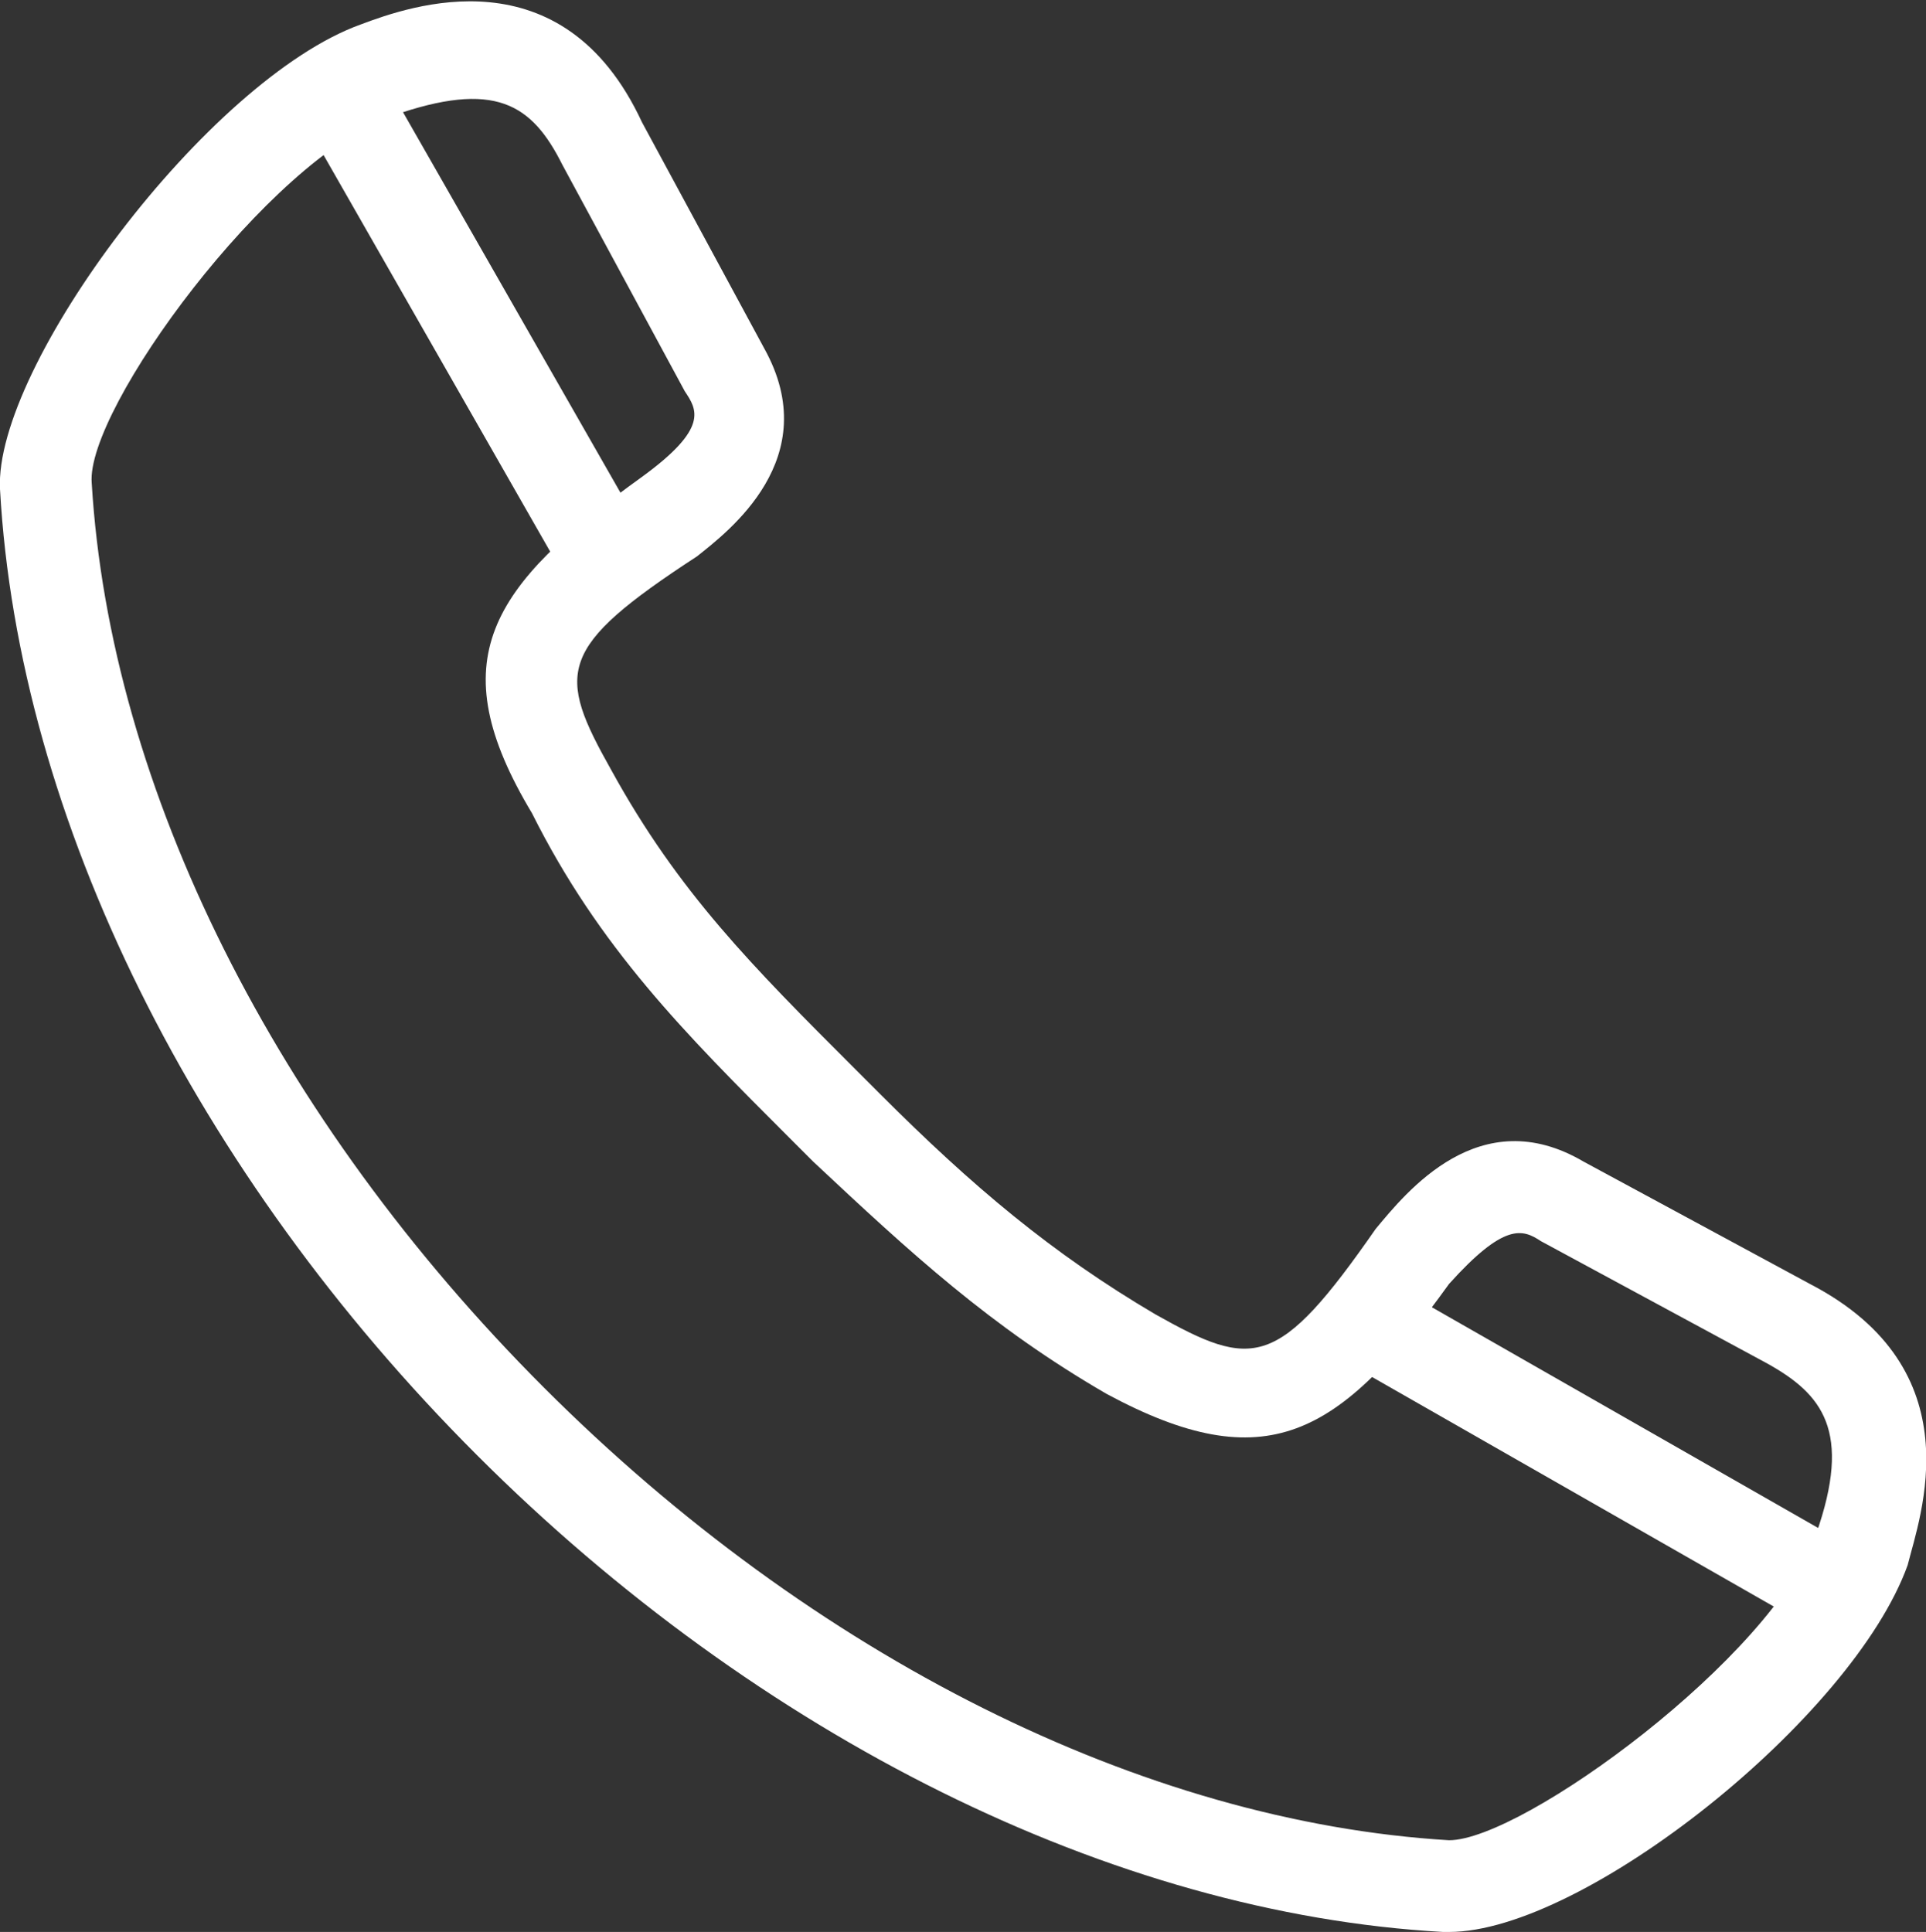 <svg version="1.1" id="icon" xmlns="http://www.w3.org/2000/svg" x="0" y="0" viewBox="0 0 31.5 31.6" xml:space="preserve"><rect x="0" y="0" width="31.5" height="31.6" fill="#333333" stroke="none"/><style>.st0{fill:#fff}</style><path class="st0" d="M23.7 31.6h-.1c-5.4-.3-11.2-3.2-15.8-7.8C3.2 19.2.3 13.4 0 8-.1 6 3.4 1.3 5.9.4 6.7.1 9.2-.8 10.5 2l2 3.7c1 1.8-.6 3-1.1 3.4-2.3 1.5-2.3 1.9-1.4 3.5 1.1 2 2.3 3.2 4 4.9l.4.4c1.5 1.5 2.8 2.6 4.5 3.6 1.6.9 2 .9 3.6-1.4.5-.6 1.7-2.1 3.4-1.1l3.7 2c2.7 1.4 1.8 3.8 1.6 4.6-.9 2.5-5.3 6-7.5 6zM1.5 7.9c.3 5 3 10.4 7.4 14.8s9.8 7.1 14.8 7.4c1.2 0 5.3-3 6-5 .6-1.7.1-2.3-.8-2.8l-3.7-2c-.3-.2-.6-.3-1.5.7-1.8 2.5-3 3.2-5.6 1.8-1.9-1.1-3.2-2.3-4.8-3.8l-.4-.4c-1.7-1.7-3.1-3.1-4.2-5.3-1.5-2.5-.7-3.7 1.8-5.5 1.1-.8.9-1.1.7-1.4l-2-3.7c-.5-1-1.1-1.4-2.8-.8-2 .7-5 4.8-4.9 6z"/><path class="st0" d="M9.8 9.6c-.3 0-.5-.1-.7-.4l-4-7c-.2-.3-.1-.8.3-1 .4-.2.8-.1 1 .3l4 7c.2.4.1.8-.3 1-.1.1-.2.1-.3.1zm20 17c-.1 0-.3 0-.4-.1l-7-4c-.4-.2-.5-.7-.3-1s.7-.5 1-.3l7 4c.4.2.5.7.3 1-.1.3-.4.4-.6.4z"/></svg>
